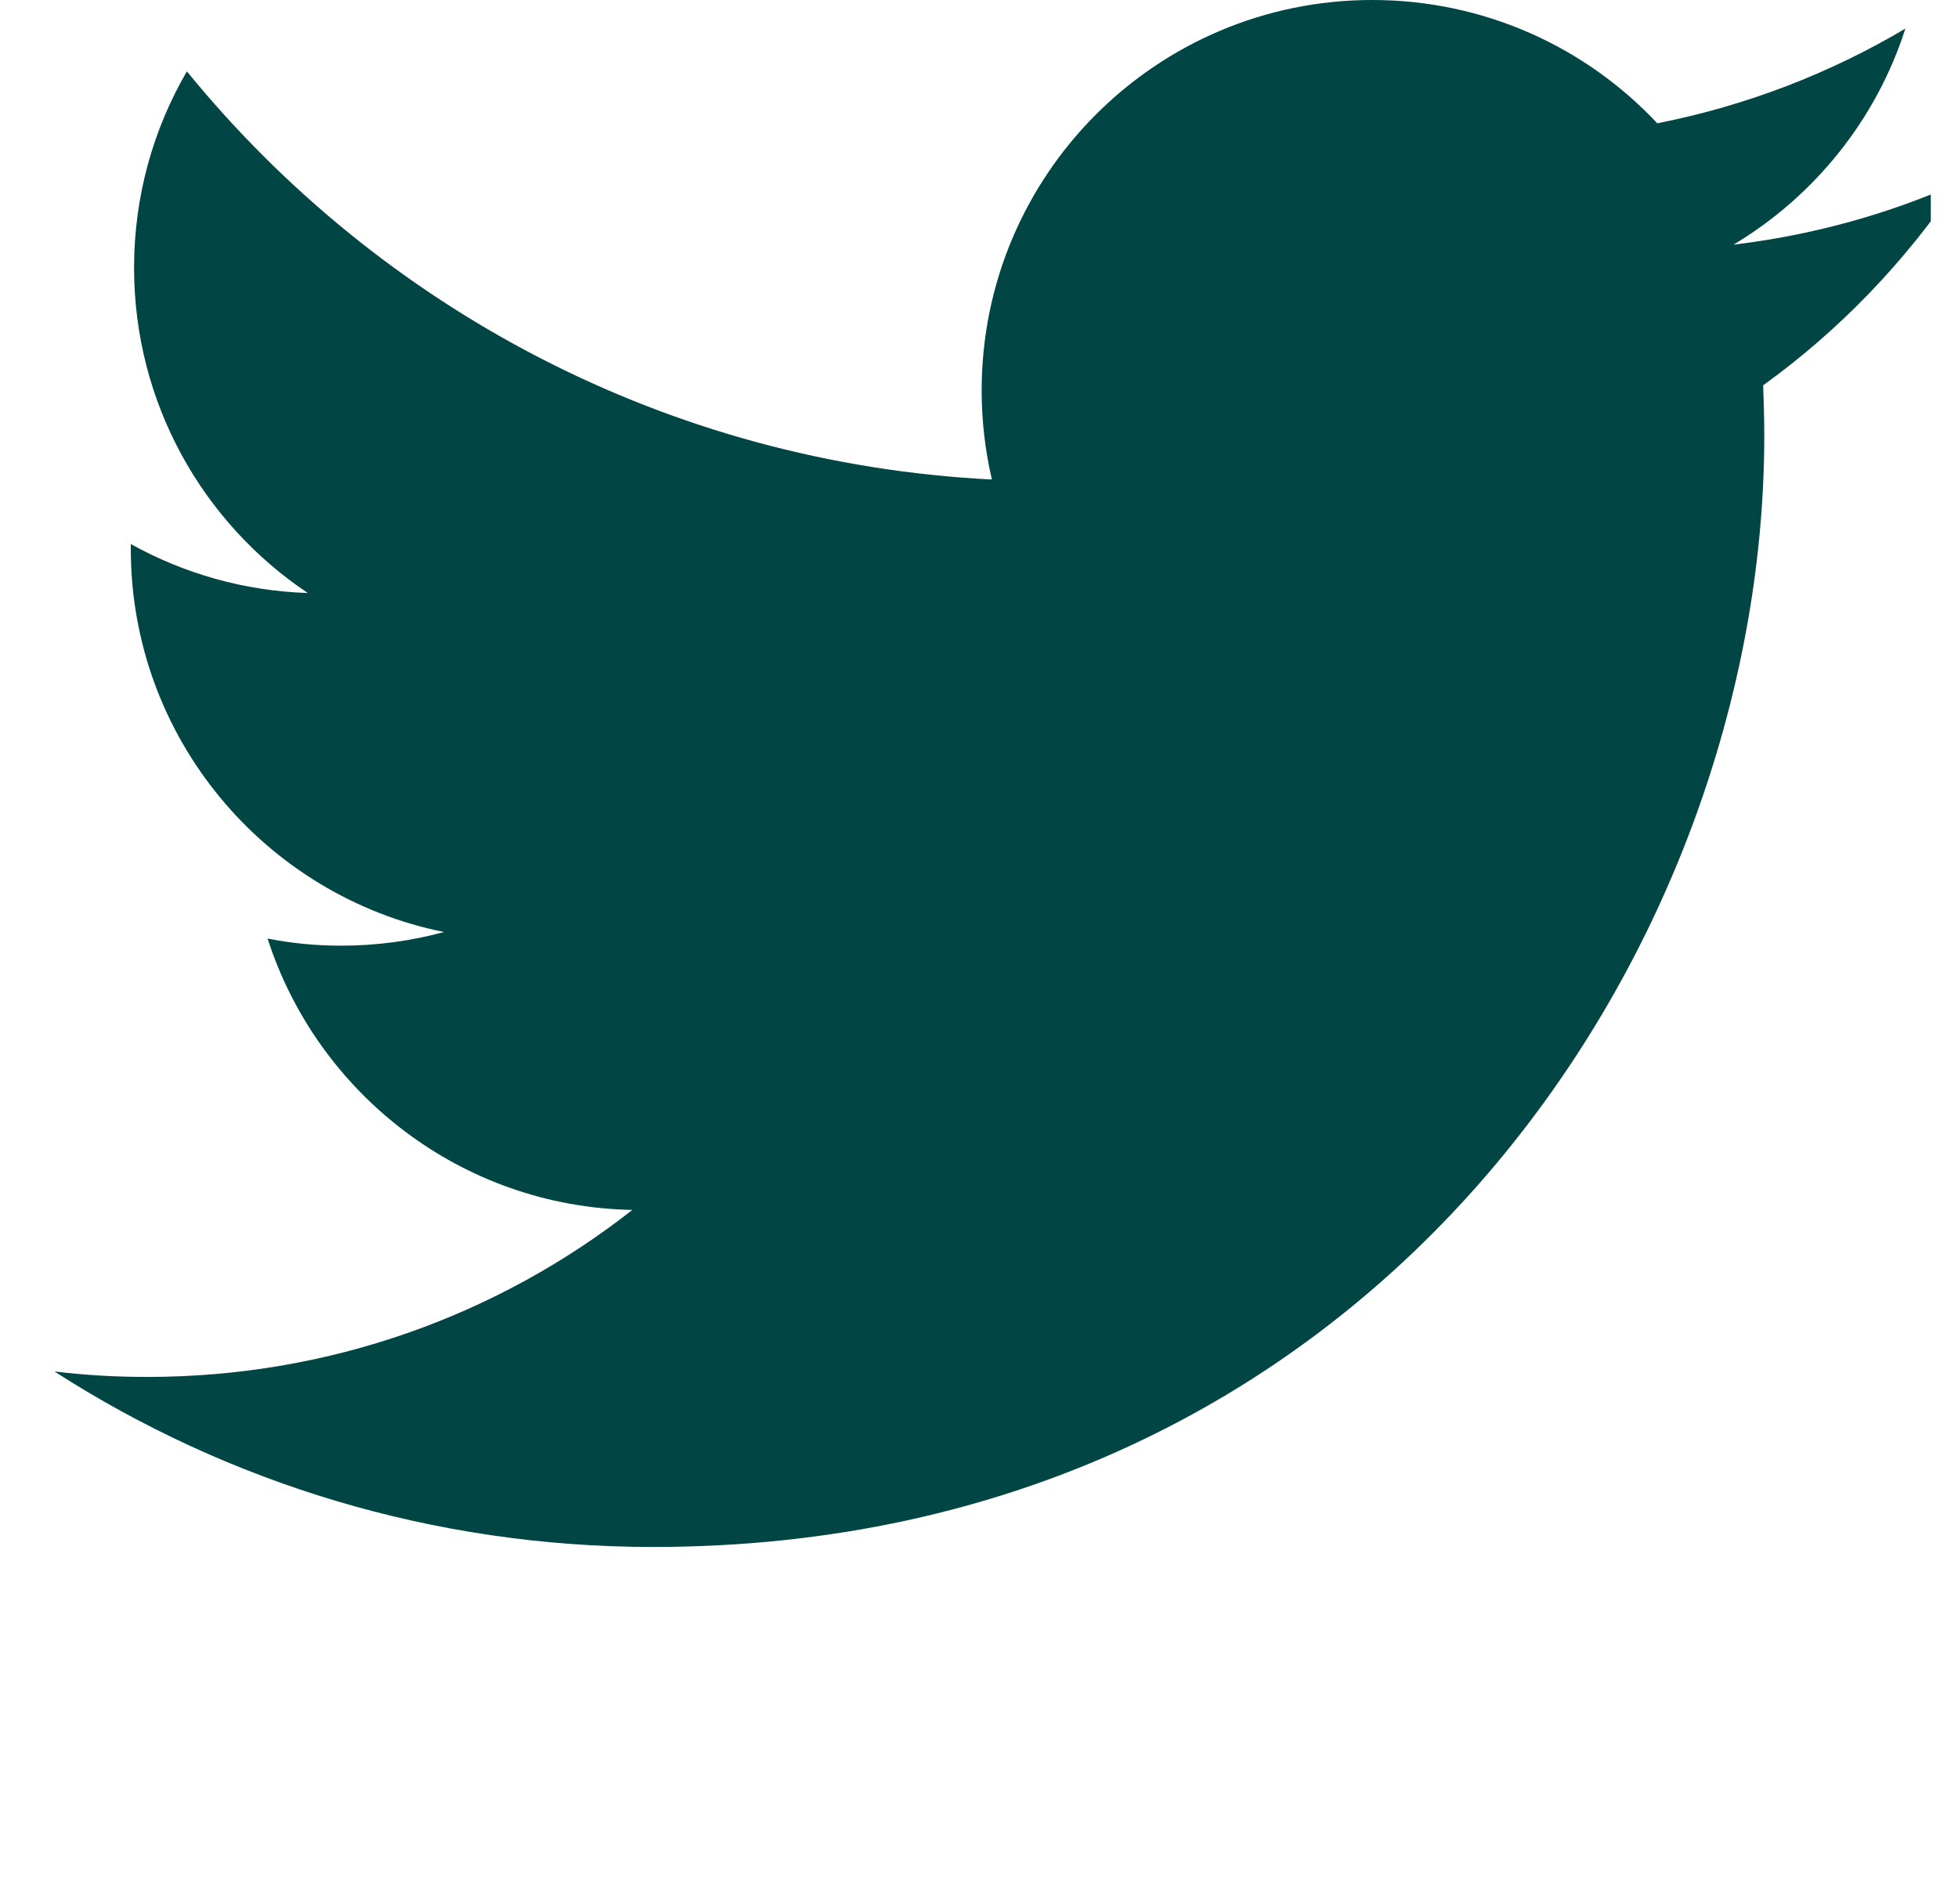 <svg width="36" height="35" viewBox="0 0 36 35" fill="none" xmlns="http://www.w3.org/2000/svg">
<g clip-path="url(#clip0_115_142)">
<path d="M13.93 17.458C13.93 15.096 15.845 13.18 18.207 13.18C20.57 13.18 22.485 15.096 22.485 17.458C22.485 19.821 20.57 21.736 18.207 21.736C15.845 21.736 13.93 19.821 13.93 17.458Z" fill="#014545"/>
<path d="M36 3.366C34.71 3.939 33.327 4.324 31.873 4.498C33.357 3.609 34.497 2.201 35.032 0.526C33.646 1.348 32.105 1.945 30.471 2.267C29.162 0.87 27.296 0 25.231 0C21.265 0 18.049 3.213 18.049 7.179C18.049 7.741 18.114 8.29 18.237 8.816C12.268 8.516 6.979 5.657 3.436 1.312C2.817 2.376 2.465 3.609 2.465 4.924C2.465 7.414 3.731 9.613 5.659 10.903C4.481 10.865 3.373 10.54 2.405 10.003C2.405 10.033 2.405 10.063 2.405 10.093C2.405 13.573 4.882 16.473 8.163 17.136C7.563 17.299 6.927 17.387 6.273 17.387C5.809 17.387 5.359 17.343 4.92 17.256C5.836 20.106 8.488 22.188 11.627 22.245C9.172 24.171 6.076 25.316 2.71 25.316C2.129 25.316 1.559 25.284 1 25.215C4.175 27.256 7.95 28.442 12.007 28.442C25.214 28.442 32.438 17.501 32.438 8.014C32.438 7.703 32.429 7.39 32.418 7.084C33.821 6.072 35.037 4.806 36 3.366Z" fill="#014545"/>
</g>
<defs>
<clipPath id="clip0_115_142">
<rect width="35" height="35" fill="white" transform="translate(0.5)"/>
</clipPath>
</defs>
</svg>
